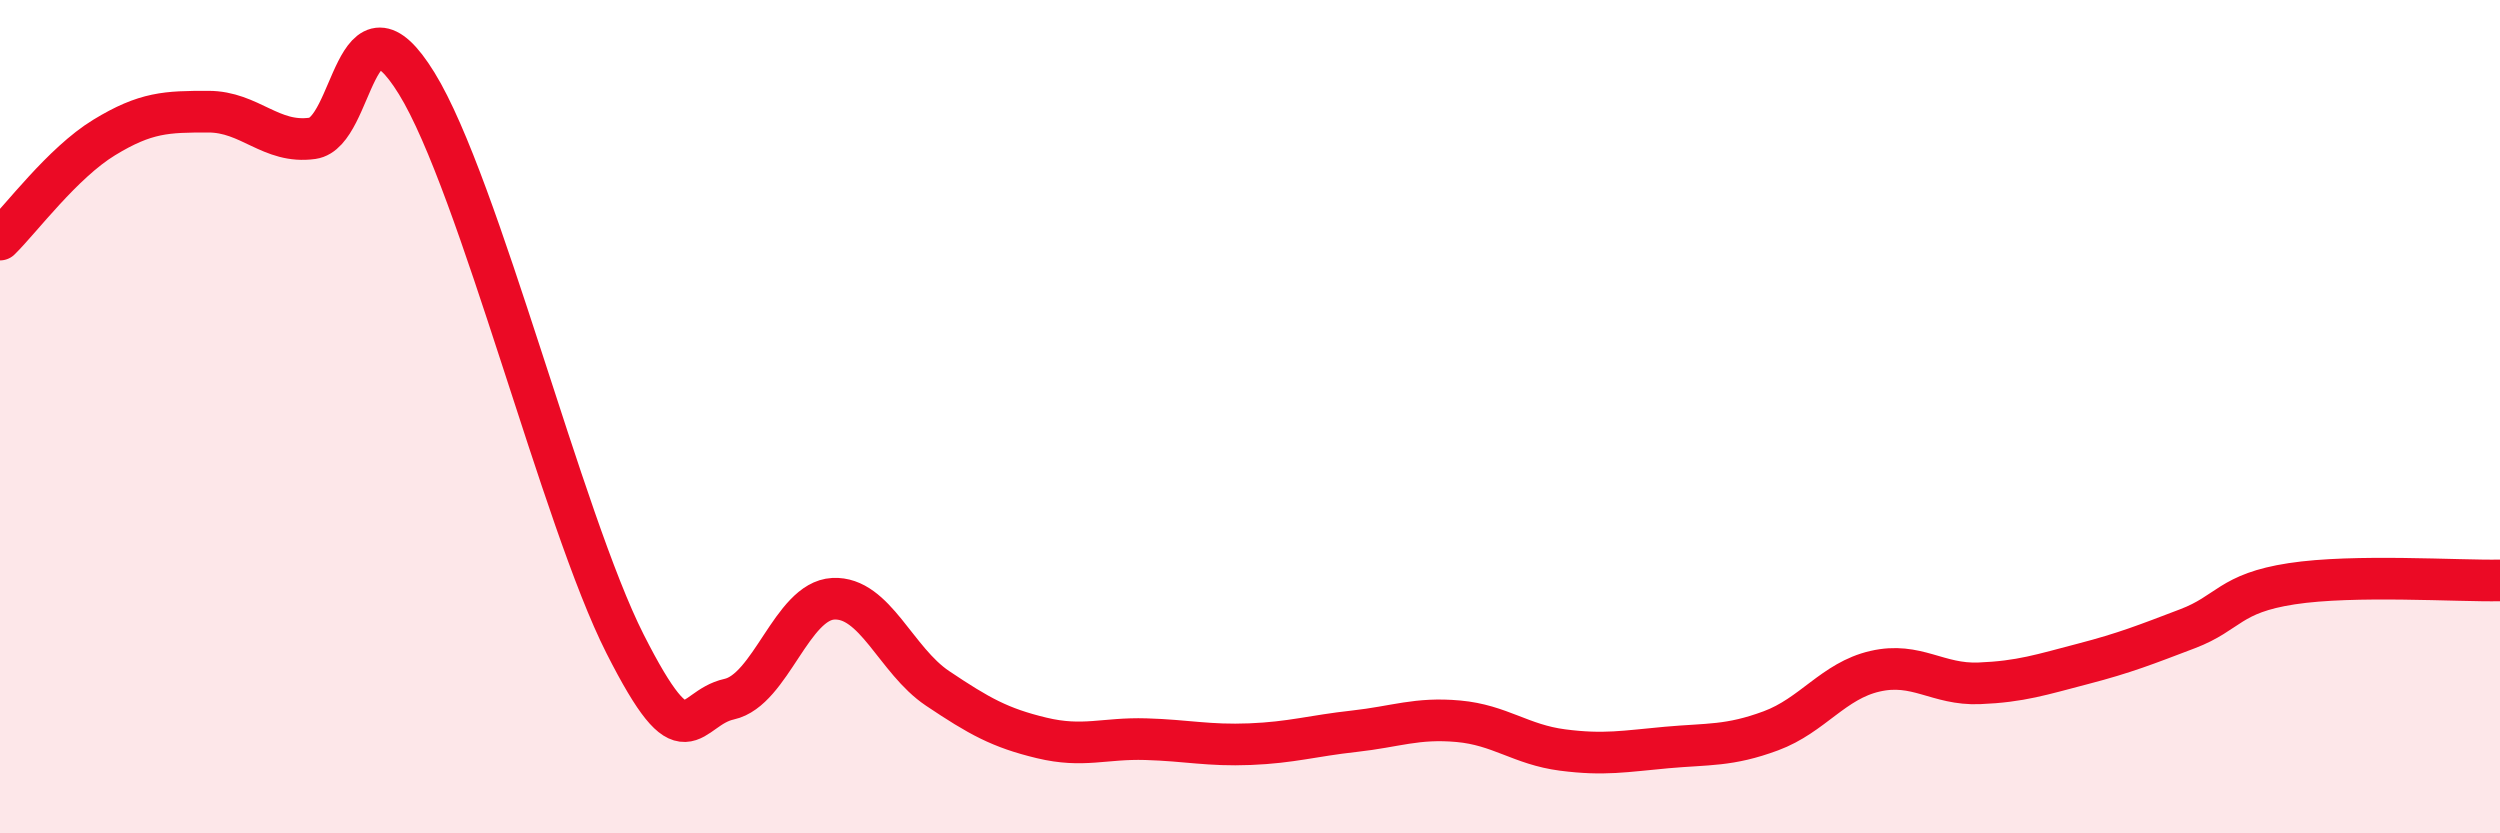 
    <svg width="60" height="20" viewBox="0 0 60 20" xmlns="http://www.w3.org/2000/svg">
      <path
        d="M 0,5.75 C 0.5,5.26 1.5,3.91 2.5,3.3 C 3.5,2.69 4,2.68 5,2.68 C 6,2.68 6.5,3.46 7.5,3.32 C 8.5,3.18 8.5,-0.43 10,2 C 11.5,4.43 13.5,12.49 15,15.45 C 16.5,18.41 16.5,17 17.5,16.78 C 18.5,16.56 19,14.42 20,14.37 C 21,14.32 21.5,15.85 22.5,16.52 C 23.5,17.19 24,17.47 25,17.71 C 26,17.95 26.5,17.71 27.5,17.74 C 28.5,17.77 29,17.9 30,17.86 C 31,17.82 31.5,17.66 32.5,17.55 C 33.5,17.44 34,17.22 35,17.31 C 36,17.4 36.5,17.87 37.5,18 C 38.5,18.13 39,18.03 40,17.94 C 41,17.85 41.5,17.91 42.5,17.54 C 43.5,17.17 44,16.34 45,16.11 C 46,15.88 46.5,16.44 47.5,16.4 C 48.5,16.36 49,16.19 50,15.93 C 51,15.67 51.5,15.47 52.5,15.09 C 53.5,14.71 53.5,14.24 55,14.01 C 56.5,13.78 59,13.95 60,13.93L60 20L0 20Z"
        fill="#EB0A25"
        opacity="0.1"
        stroke-linecap="round"
        stroke-linejoin="round"
      />
      <path
        d="M 0,5.75 C 0.5,5.26 1.5,3.91 2.5,3.3 C 3.5,2.69 4,2.68 5,2.68 C 6,2.68 6.5,3.46 7.5,3.32 C 8.5,3.18 8.5,-0.43 10,2 C 11.5,4.43 13.5,12.49 15,15.45 C 16.5,18.41 16.5,17 17.5,16.78 C 18.5,16.56 19,14.42 20,14.37 C 21,14.32 21.5,15.85 22.5,16.52 C 23.5,17.19 24,17.47 25,17.71 C 26,17.95 26.5,17.71 27.5,17.74 C 28.5,17.77 29,17.9 30,17.86 C 31,17.82 31.5,17.66 32.5,17.55 C 33.5,17.44 34,17.22 35,17.31 C 36,17.4 36.5,17.87 37.5,18 C 38.5,18.13 39,18.03 40,17.94 C 41,17.85 41.5,17.91 42.5,17.54 C 43.5,17.17 44,16.34 45,16.11 C 46,15.88 46.5,16.44 47.5,16.4 C 48.5,16.36 49,16.19 50,15.93 C 51,15.67 51.5,15.47 52.5,15.09 C 53.5,14.71 53.5,14.24 55,14.01 C 56.5,13.78 59,13.95 60,13.93"
        stroke="#EB0A25"
        stroke-width="1"
        fill="none"
        stroke-linecap="round"
        stroke-linejoin="round"
      />
    </svg>
  